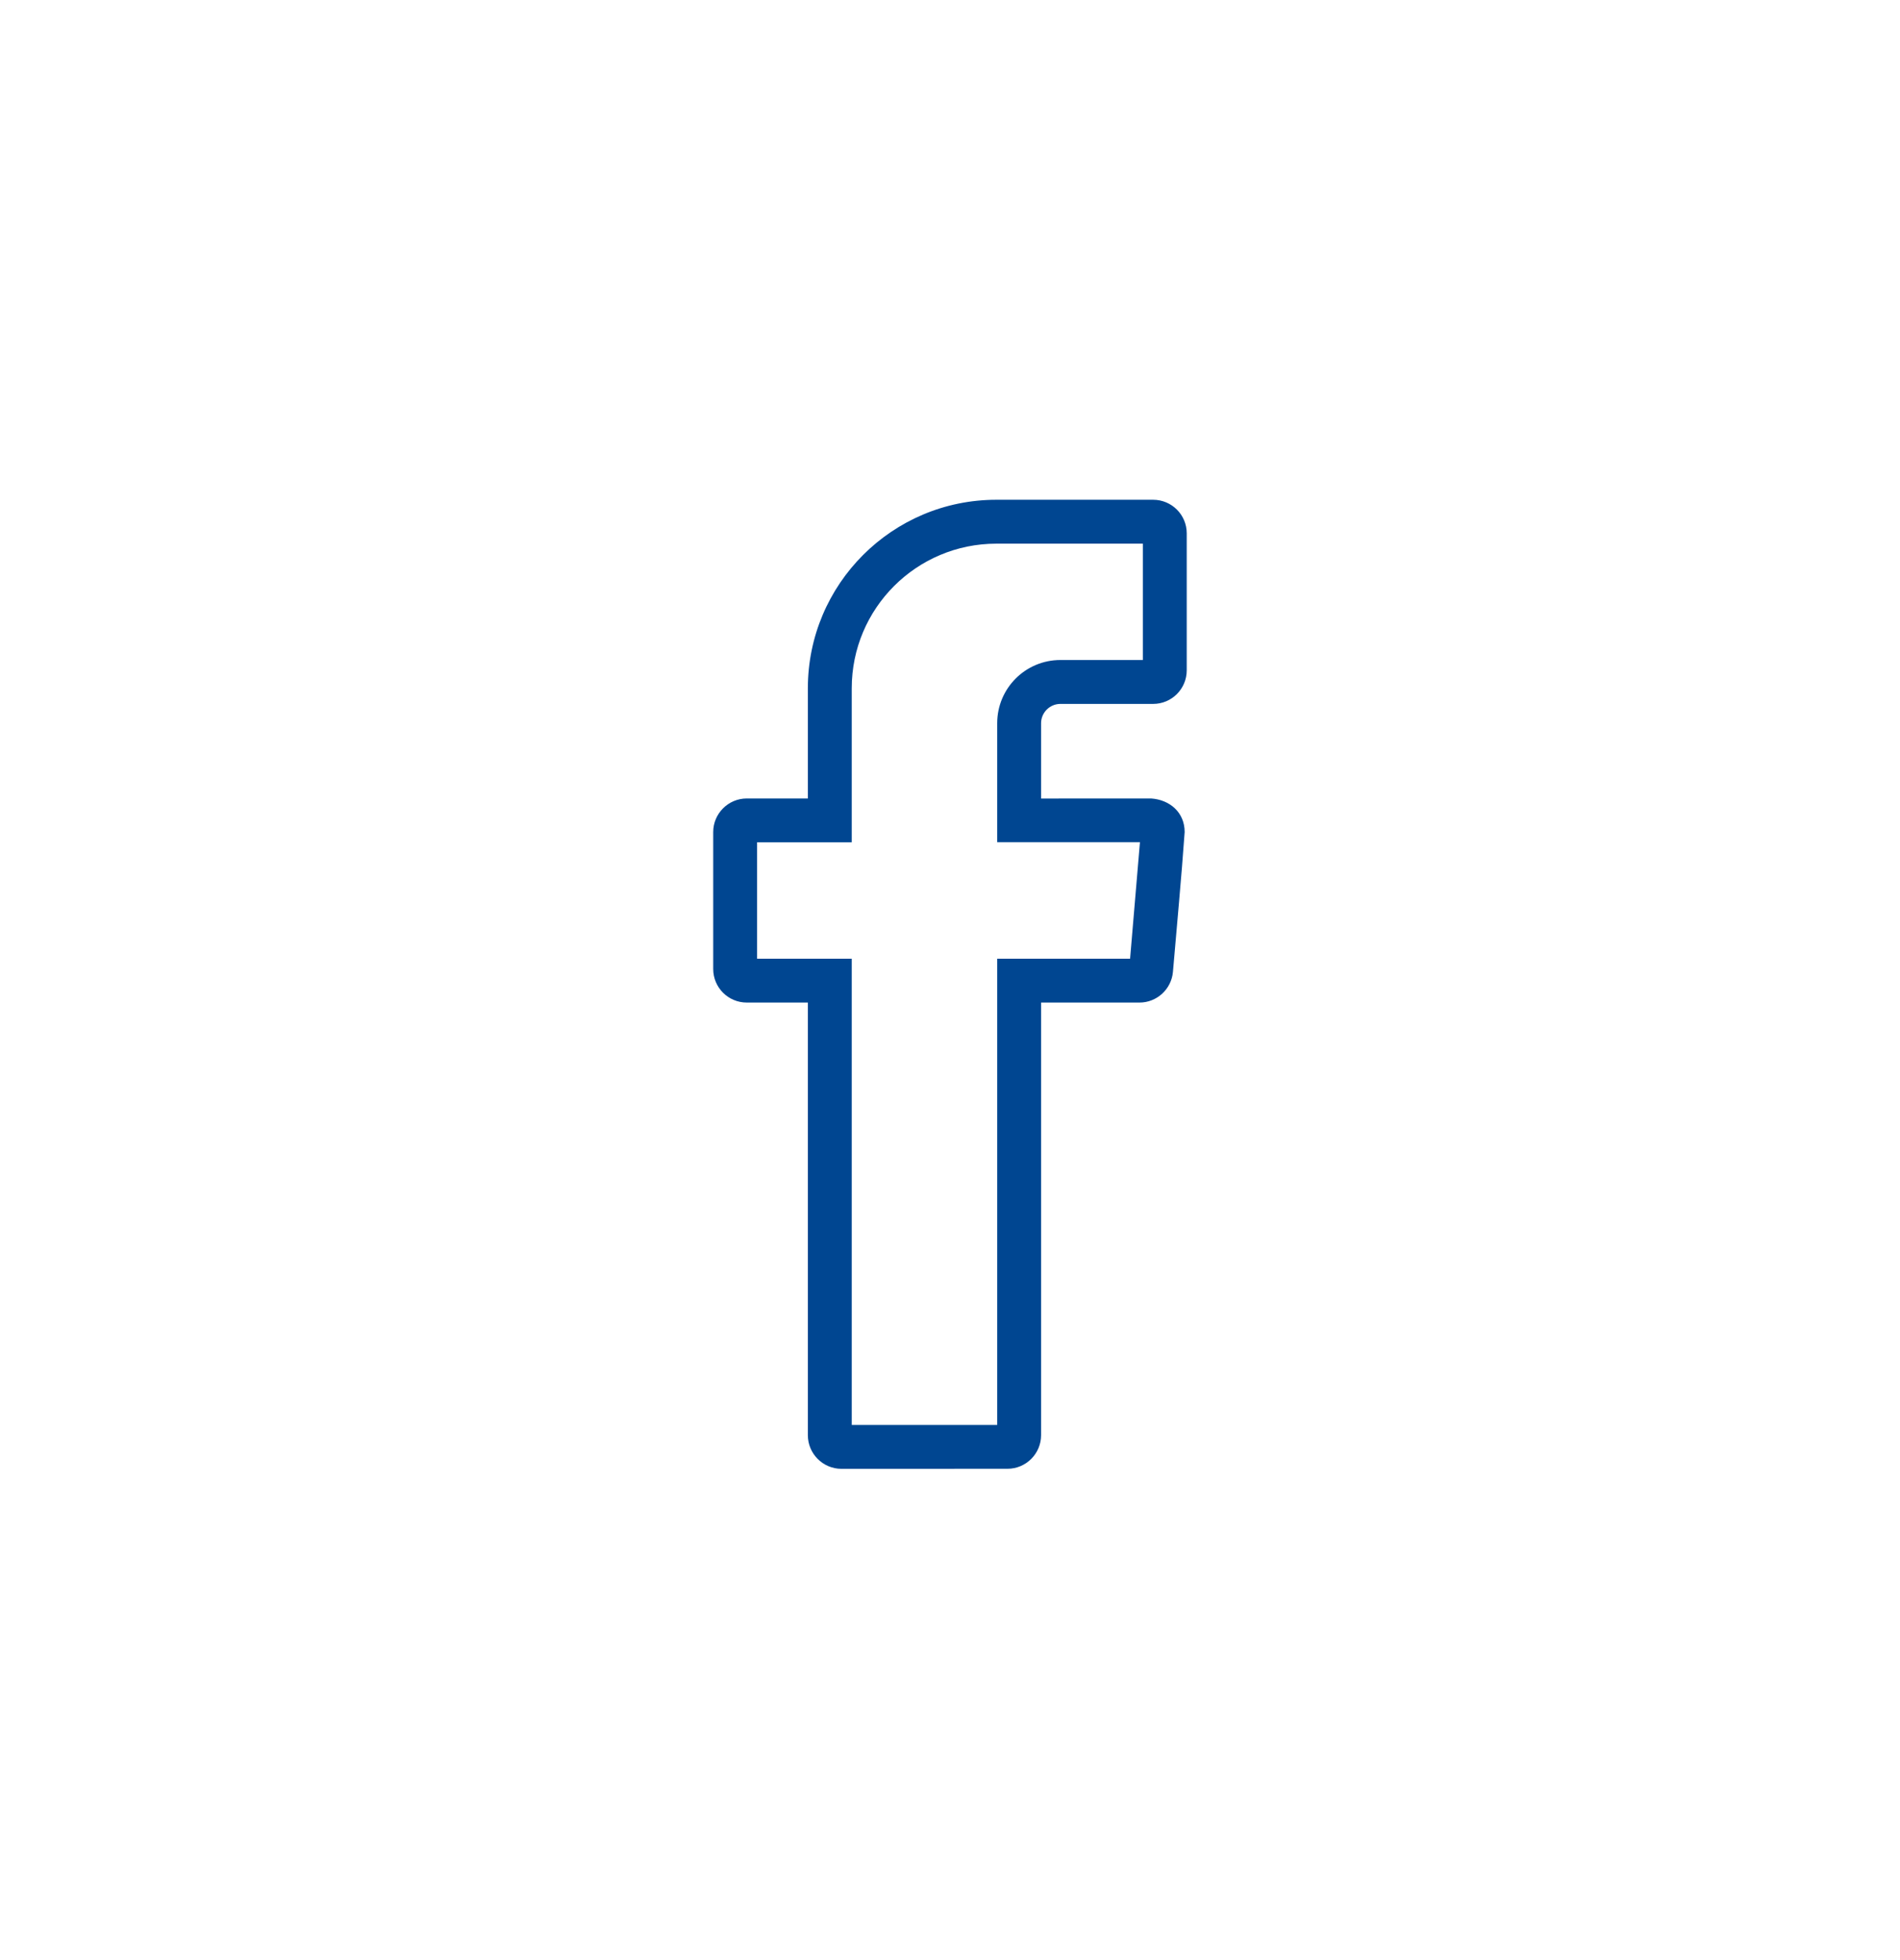 <svg width="32" height="33" viewBox="0 0 32 33" fill="none" xmlns="http://www.w3.org/2000/svg">
<path d="M13.606 24.163V16.879H12.577C12.265 16.879 12.012 16.626 12.012 16.314V14.008C12.012 13.697 12.266 13.443 12.577 13.443H13.606V11.588C13.606 9.835 15.028 8.414 16.781 8.414H19.421C19.734 8.414 19.987 8.667 19.987 8.979V11.285C19.987 11.598 19.734 11.851 19.421 11.851H17.859C17.68 11.851 17.534 11.998 17.534 12.176V13.444L19.387 13.443C19.699 13.464 19.952 13.675 19.952 14.008C19.897 14.789 19.821 15.578 19.755 16.361C19.73 16.652 19.485 16.879 19.192 16.879H17.534V24.163C17.534 24.474 17.28 24.728 16.969 24.728L14.172 24.729C13.86 24.729 13.606 24.475 13.606 24.163ZM14.345 23.991H16.795V16.141H19.033L19.199 14.179H16.795V12.176C16.795 11.588 17.271 11.112 17.859 11.112H19.248V9.153H16.781C15.435 9.153 14.345 10.243 14.345 11.588V14.181H12.751V16.141H14.345V23.991Z" fill="#004691"/>
</svg>
